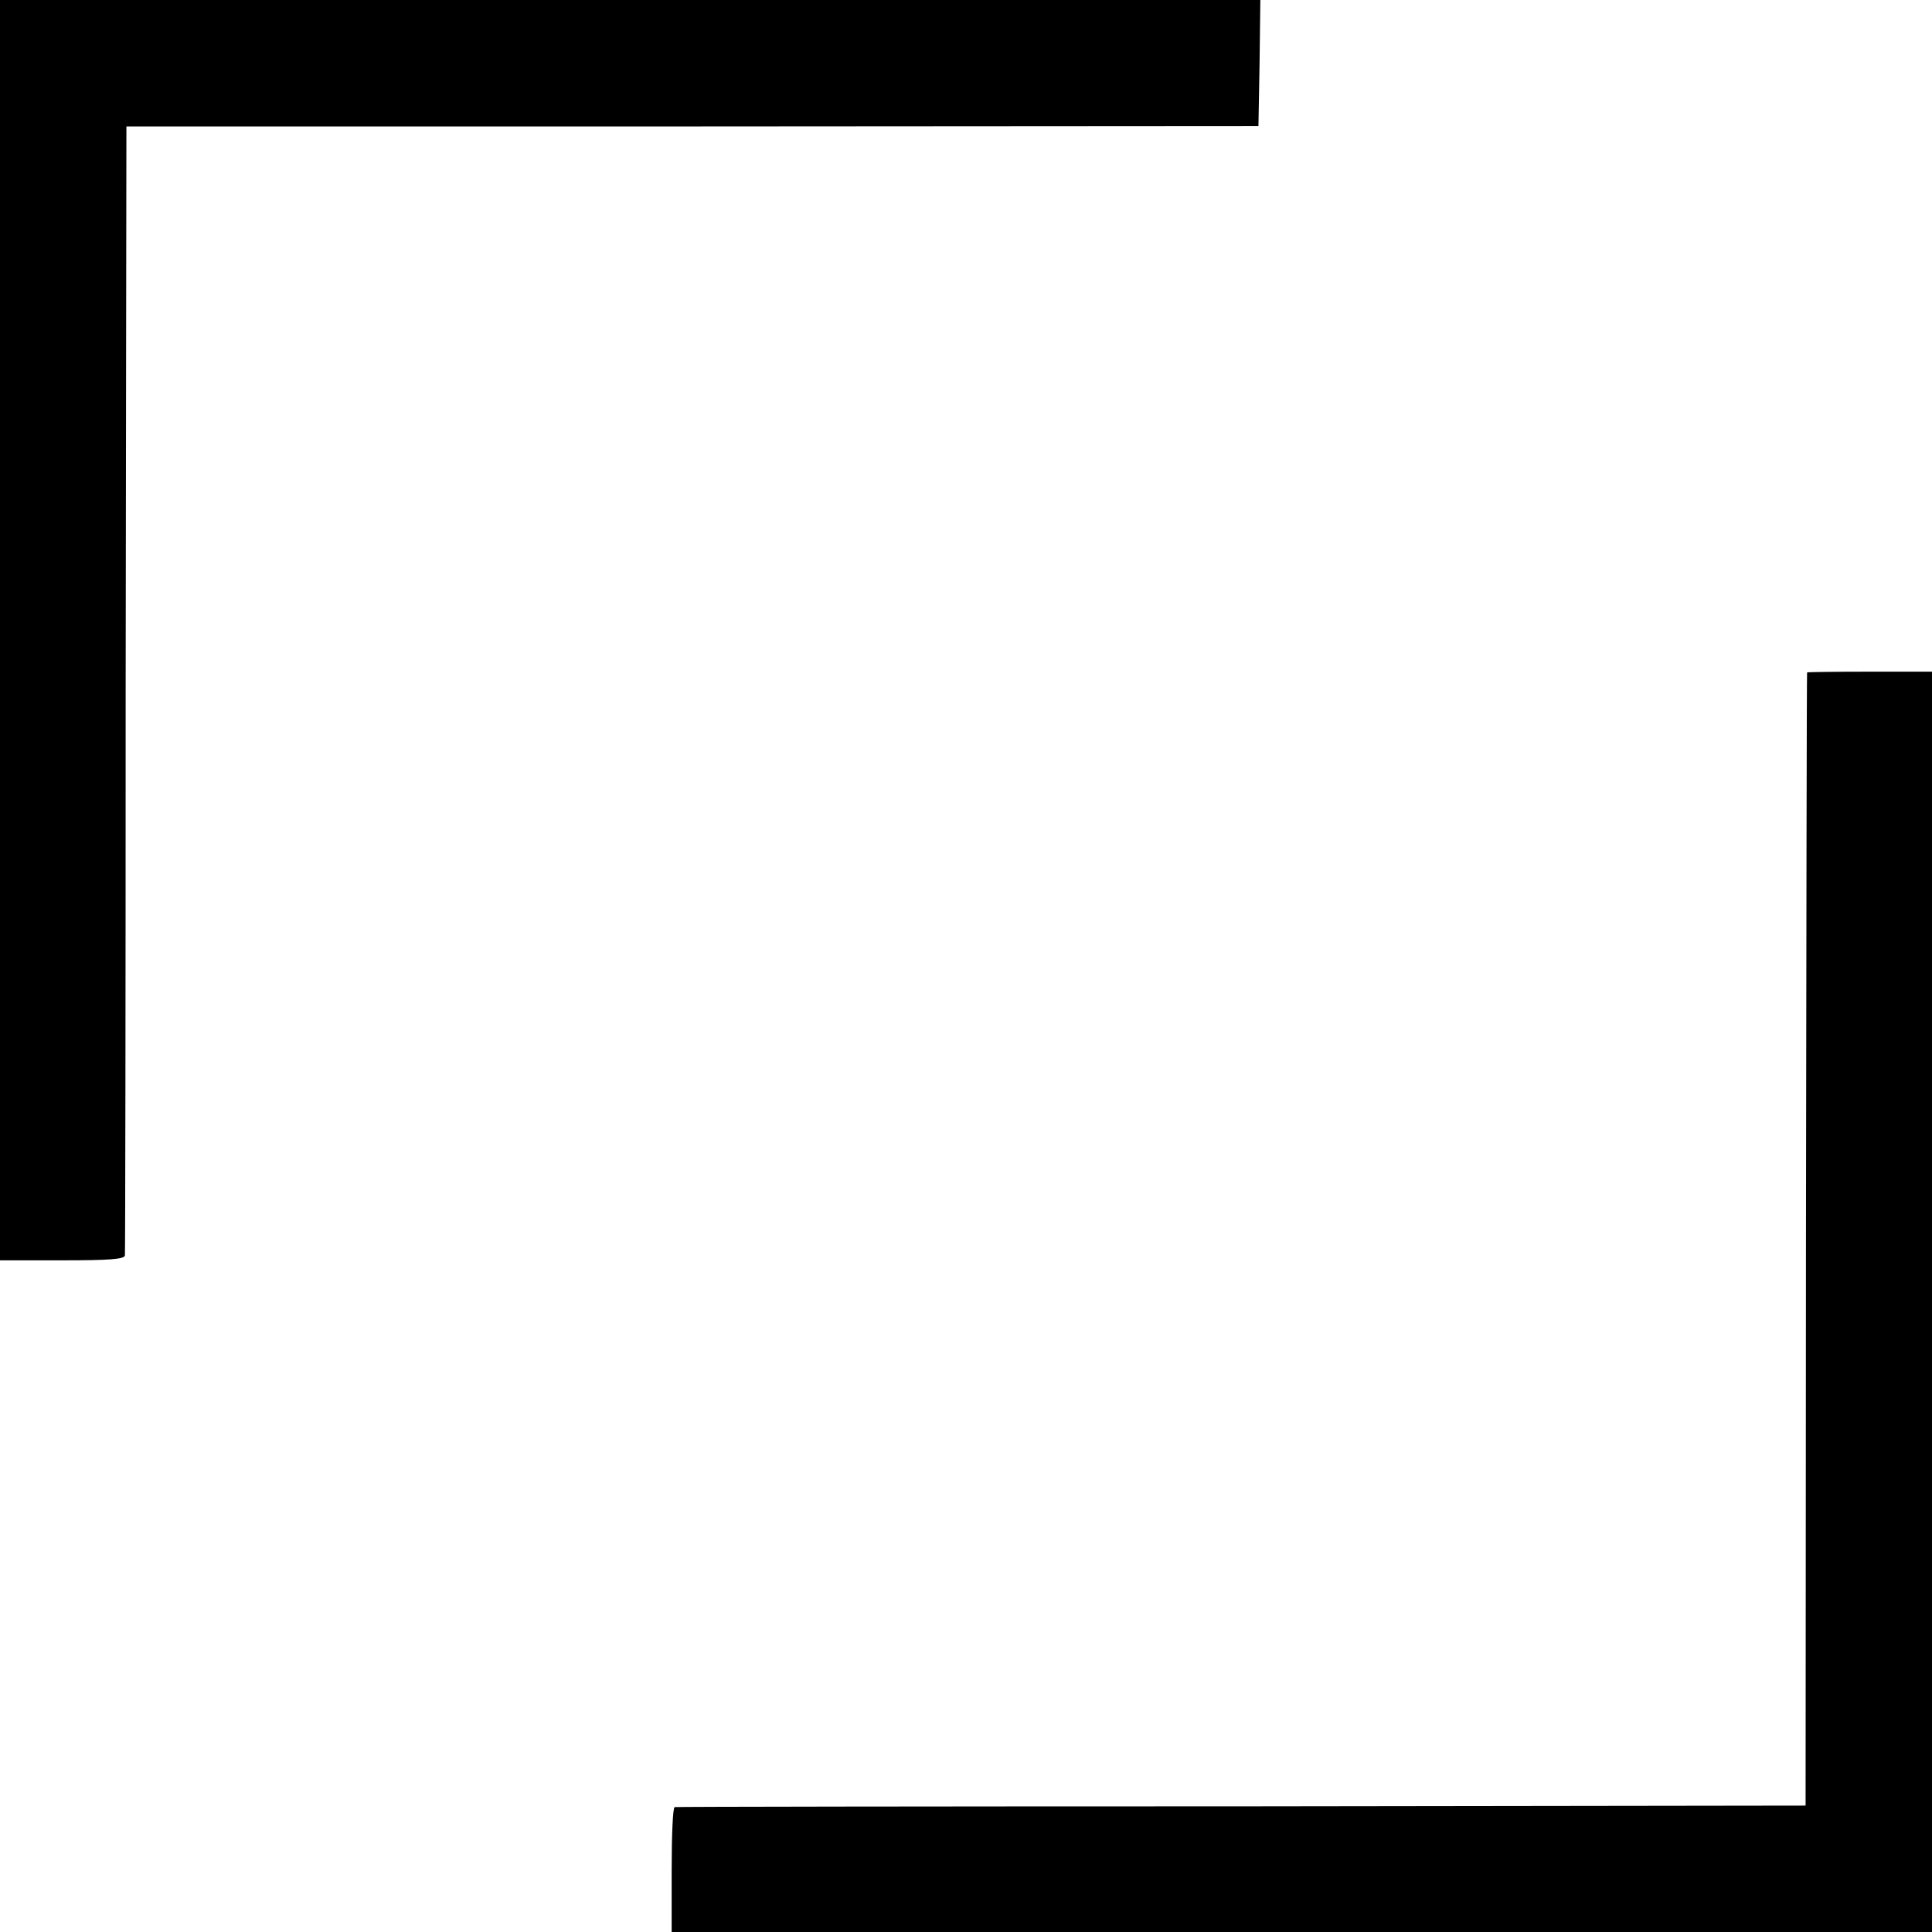 <?xml version="1.0" standalone="no"?>
<!DOCTYPE svg PUBLIC "-//W3C//DTD SVG 20010904//EN"
 "http://www.w3.org/TR/2001/REC-SVG-20010904/DTD/svg10.dtd">
<svg version="1.0" xmlns="http://www.w3.org/2000/svg"
 width="512pt" height="512pt" viewBox="0 0 512 512"
 preserveAspectRatio="xMidYMid meet">
<g transform="translate(0,512) scale(0.1,-0.1)"
fill="#000000" stroke="none">
<path d="M0 3450 l0 -1670 165 0 c125 0 165 3 166 13 1 6 2 683 2 1502 l2
1490 1500 0 1500 1 3 167 2 167 -1670 0 -1670 0 0 -1670z"/>
<path d="M4789 3338 c-1 -2 -2 -678 -3 -1503 l-1 -1500 -1495 -2 c-822 0
-1498 -1 -1502 -2 -5 -1 -8 -75 -8 -166 l0 -165 1670 0 1670 0 0 1670 0 1670
-165 0 c-91 0 -165 -1 -166 -2z"/>
</g>
</svg>
